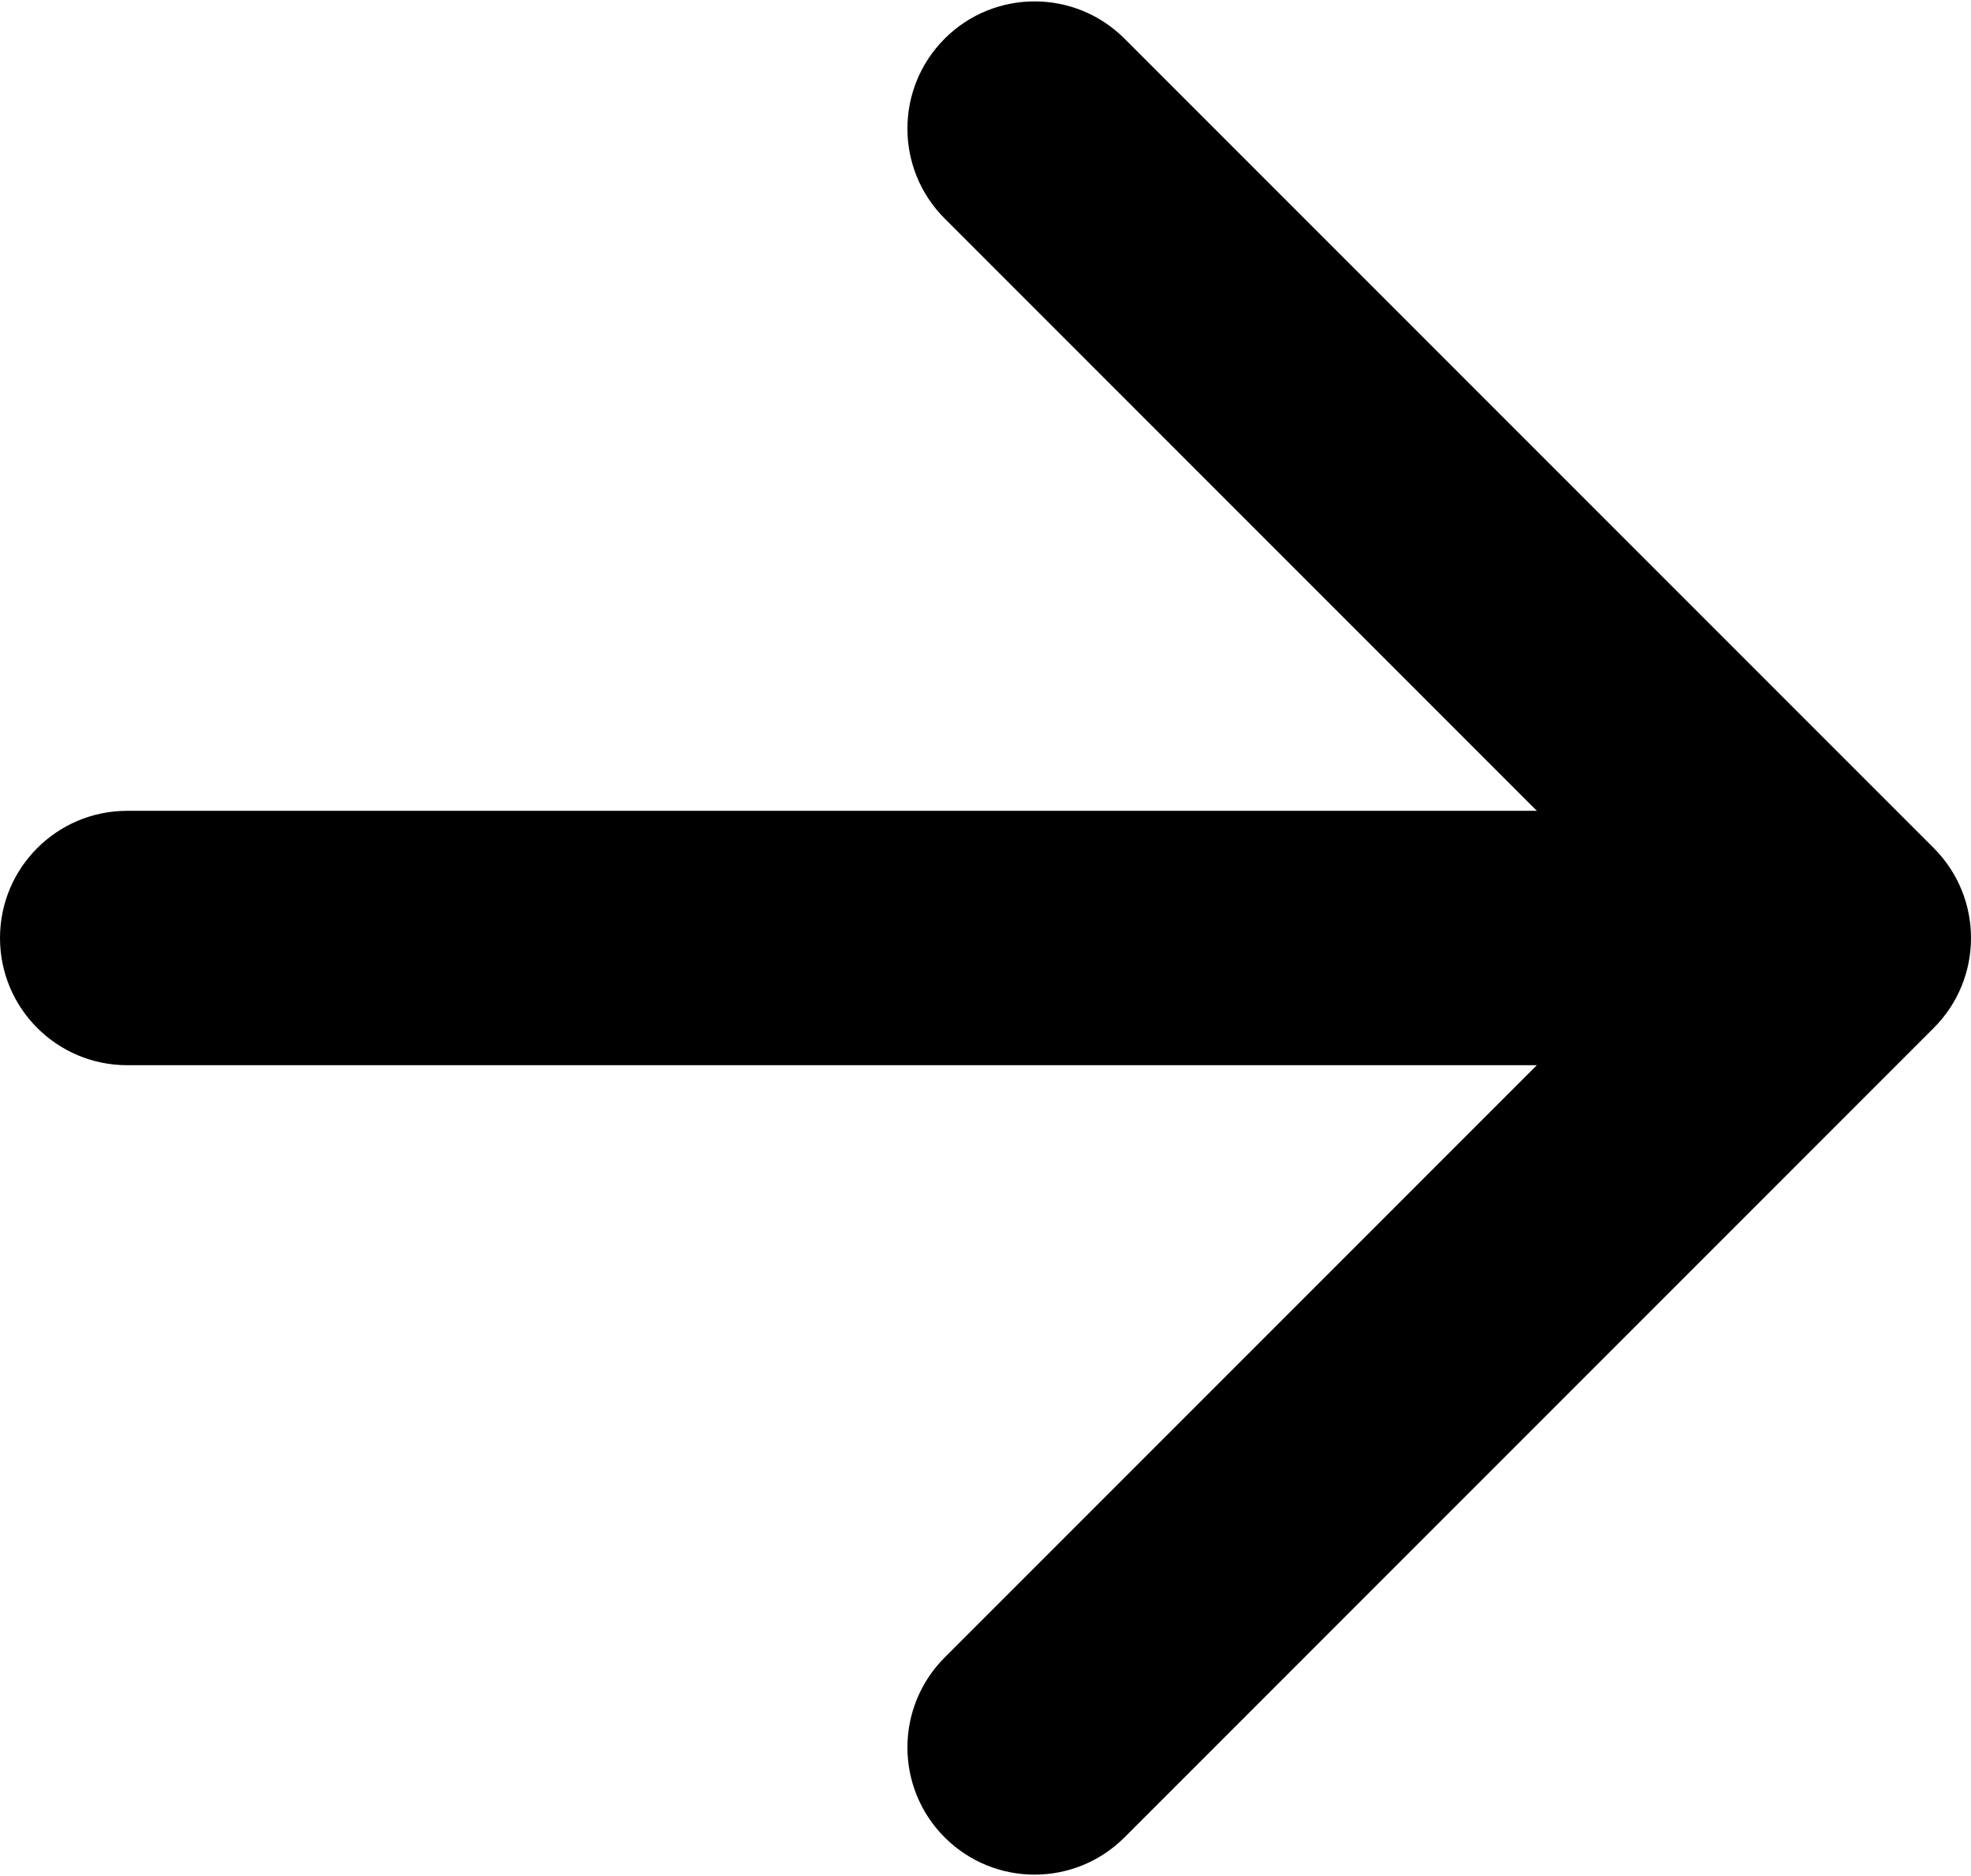 <?xml version="1.0" encoding="UTF-8"?> <svg xmlns="http://www.w3.org/2000/svg" width="124" height="118" viewBox="0 0 124 118" fill="none"><path d="M8 51C3.582 51 -3.86258e-07 54.582 0 59C3.86258e-07 63.418 3.582 67 8 67L8 51ZM121.657 64.657C124.781 61.533 124.781 56.467 121.657 53.343L70.745 2.431C67.621 -0.693 62.556 -0.693 59.431 2.431C56.307 5.556 56.307 10.621 59.431 13.745L104.686 59L59.431 104.255C56.307 107.379 56.307 112.444 59.431 115.569C62.556 118.693 67.621 118.693 70.745 115.569L121.657 64.657ZM8 59L8 67L116 67L116 59L116 51L8 51L8 59Z" fill="black"></path></svg> 